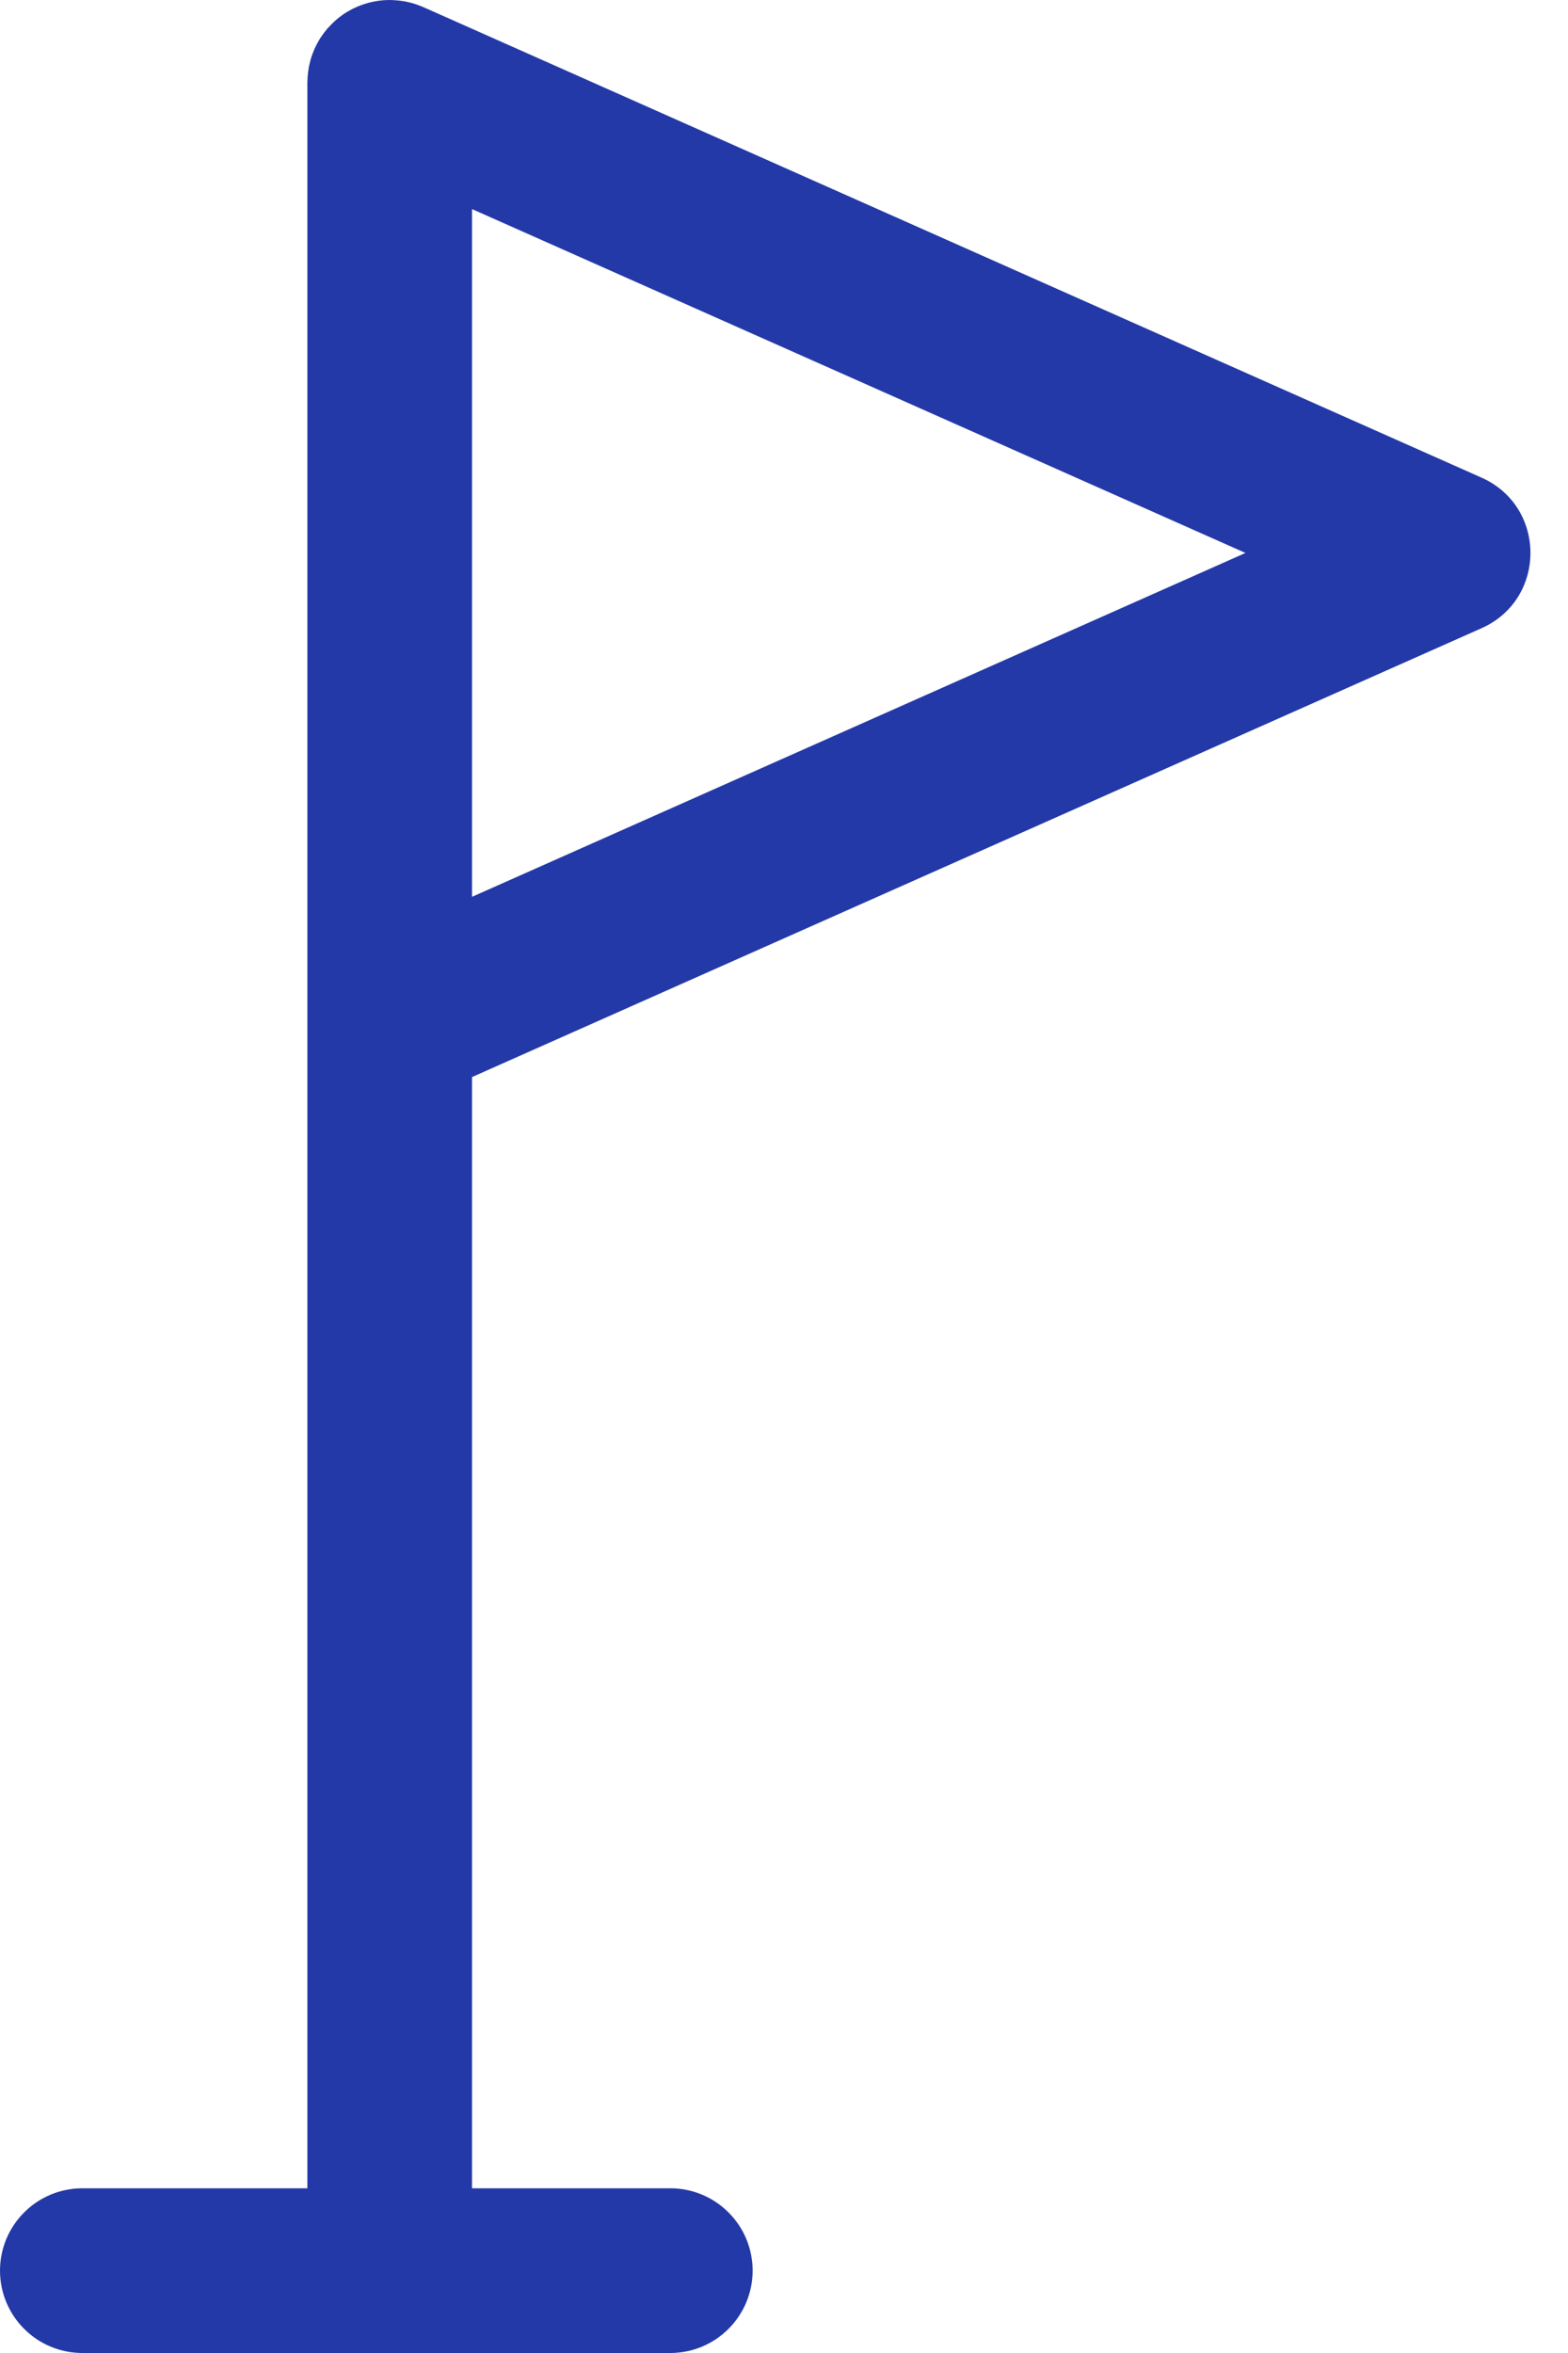 <?xml version="1.0" encoding="utf-8"?>
<svg xmlns="http://www.w3.org/2000/svg" fill="none" height="100%" overflow="visible" preserveAspectRatio="none" style="display: block;" viewBox="0 0 28 42" width="100%">
<path clip-rule="evenodd" d="M6.959 0C6.761 9.86387e-05 6.564 0.041 6.381 0.119C6.355 0.13 6.329 0.142 6.304 0.154C6.272 0.17 6.24 0.188 6.21 0.206L6.205 0.208C6.173 0.227 6.142 0.247 6.112 0.268L6.11 0.271C6.08 0.292 6.052 0.314 6.024 0.336L5.995 0.361L5.991 0.364C5.949 0.402 5.908 0.442 5.87 0.485L5.859 0.495L5.843 0.514L5.804 0.562C5.779 0.593 5.757 0.625 5.735 0.658L5.731 0.662C5.708 0.697 5.687 0.734 5.667 0.771L5.664 0.775C5.644 0.814 5.625 0.853 5.607 0.893L5.607 0.895C5.59 0.934 5.576 0.974 5.562 1.014L5.558 1.024L5.542 1.081L5.54 1.089C5.531 1.123 5.523 1.157 5.516 1.191C5.511 1.218 5.507 1.244 5.504 1.271L5.502 1.284C5.494 1.346 5.49 1.408 5.489 1.47V39.06H1.47C1.08 39.06 0.706 39.215 0.431 39.491C0.155 39.766 0 40.14 0 40.53C0 40.92 0.155 41.294 0.431 41.569C0.706 41.845 1.08 42 1.47 42H11.97C12.36 42 12.734 41.845 13.009 41.569C13.285 41.294 13.44 40.92 13.44 40.53C13.44 40.14 13.285 39.766 13.009 39.491C12.734 39.215 12.36 39.06 11.97 39.06H8.429V19.225L26.457 11.213C27.62 10.695 27.62 9.044 26.457 8.526L7.557 0.126L7.534 0.117L7.475 0.094L7.474 0.093L7.472 0.092C7.431 0.077 7.39 0.064 7.347 0.052C7.305 0.041 7.262 0.031 7.219 0.023C7.153 0.012 7.088 0.005 7.022 0.002L6.959 0ZM8.429 3.732L22.24 9.87L8.429 16.008V3.732Z" fill="#2439A8" fill-rule="evenodd" id="Vector"/>
</svg>